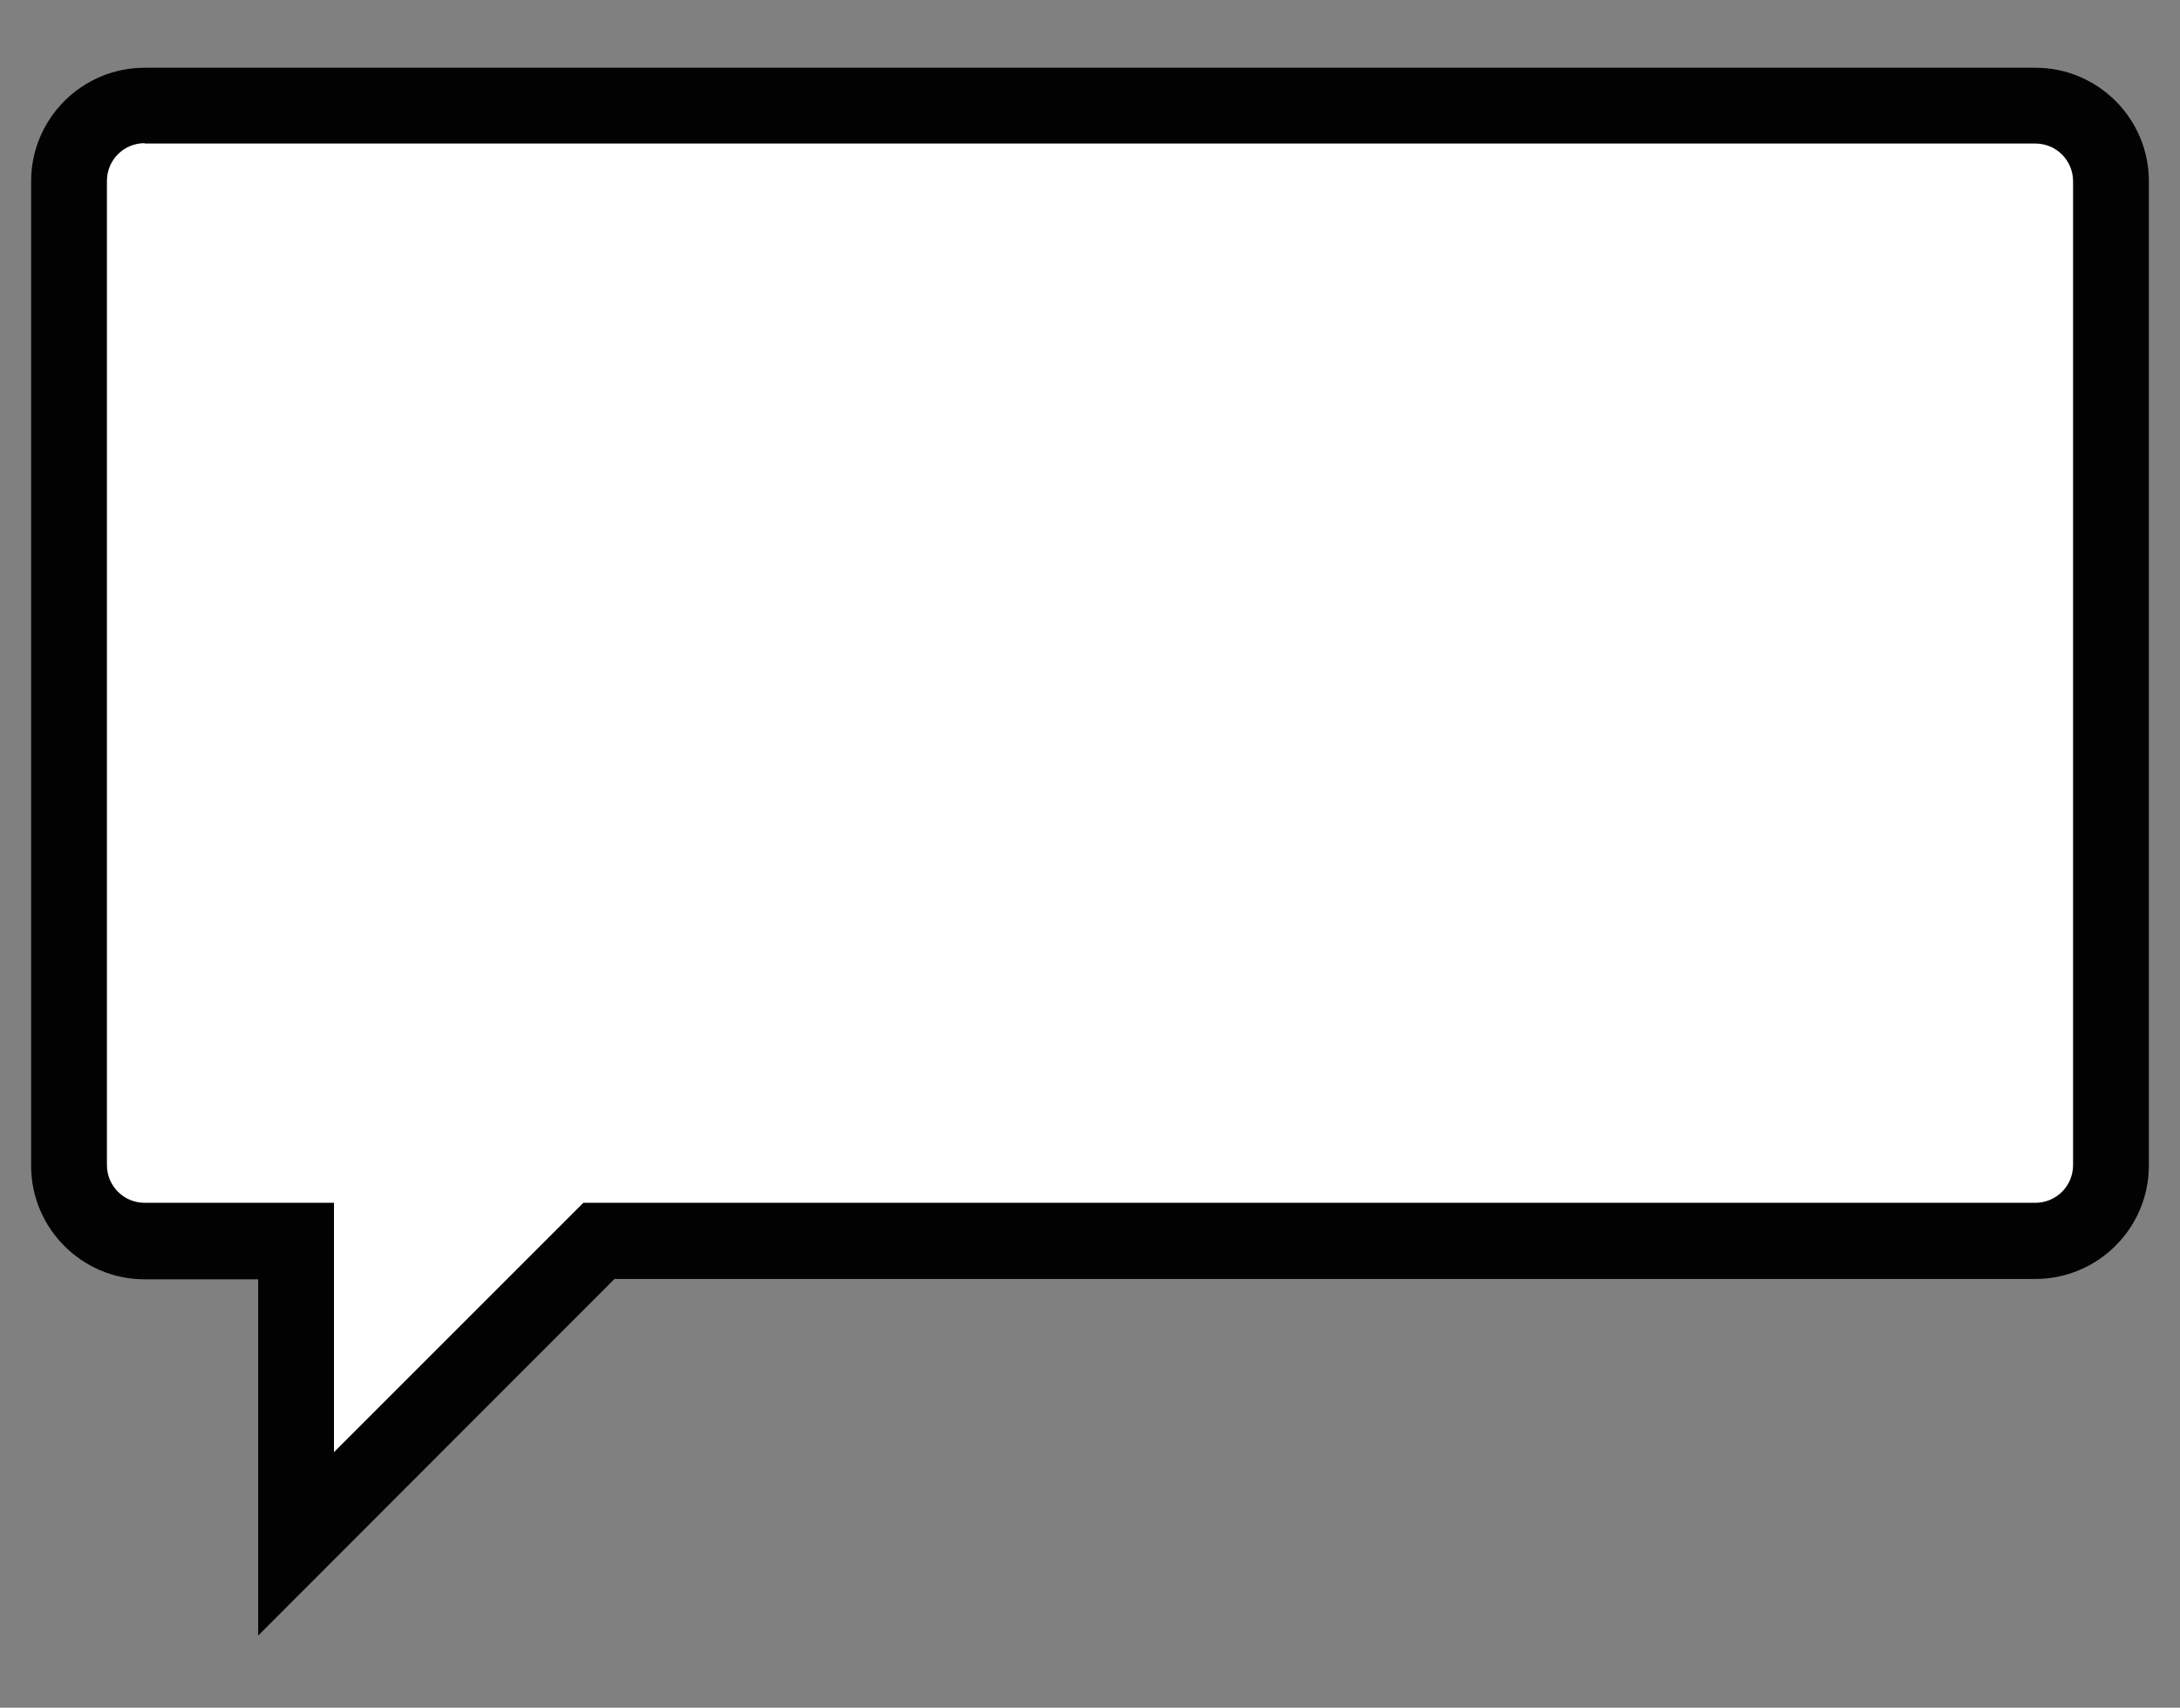 <?xml version="1.0" encoding="UTF-8"?> <!-- Generator: Adobe Illustrator 26.2.1, SVG Export Plug-In . SVG Version: 6.00 Build 0) --> <svg xmlns="http://www.w3.org/2000/svg" xmlns:xlink="http://www.w3.org/1999/xlink" id="Слой_1" x="0px" y="0px" viewBox="0 0 595.3 466.4" style="enable-background:new 0 0 595.3 466.4;" xml:space="preserve"><rect x="0" y="0" width="595.3" height="466.4" fill="#808080" stroke="none"/> <style type="text/css"> .st0{fill:#FFFFFF;} .st1{fill:#020203;} </style> <g id="Expanded"> <path class="st0" d="M554.1,30.9h-514C30.1,30.9,22,39,22,48.9v268.5c0,10,8.1,18.1,18.1,18.1h32.6l15.4,66.8l89.6-66.8h376.4 c10,0,18.1-8.1,18.1-18.1V48.9C572.2,39,564.1,30.9,554.1,30.9z"></path> <g> <path class="st1" d="M70.5,446.7v-97.3h-31c-17.1,0-31-13.9-31-31V49.5c0-17.1,13.9-31,31-31h516.3c17.1,0,31,13.9,31,31v268.8 c0,17.1-13.9,31-31,31H167.8L70.5,446.7z M39.5,39.1c-5.7,0-10.3,4.6-10.3,10.3v268.8c0,5.7,4.6,10.3,10.3,10.3h51.7v68.1 l68.1-68.1h396.5c5.7,0,10.3-4.6,10.3-10.3V49.5c0-5.7-4.6-10.3-10.3-10.3H39.5z"></path> </g> </g> </svg> 